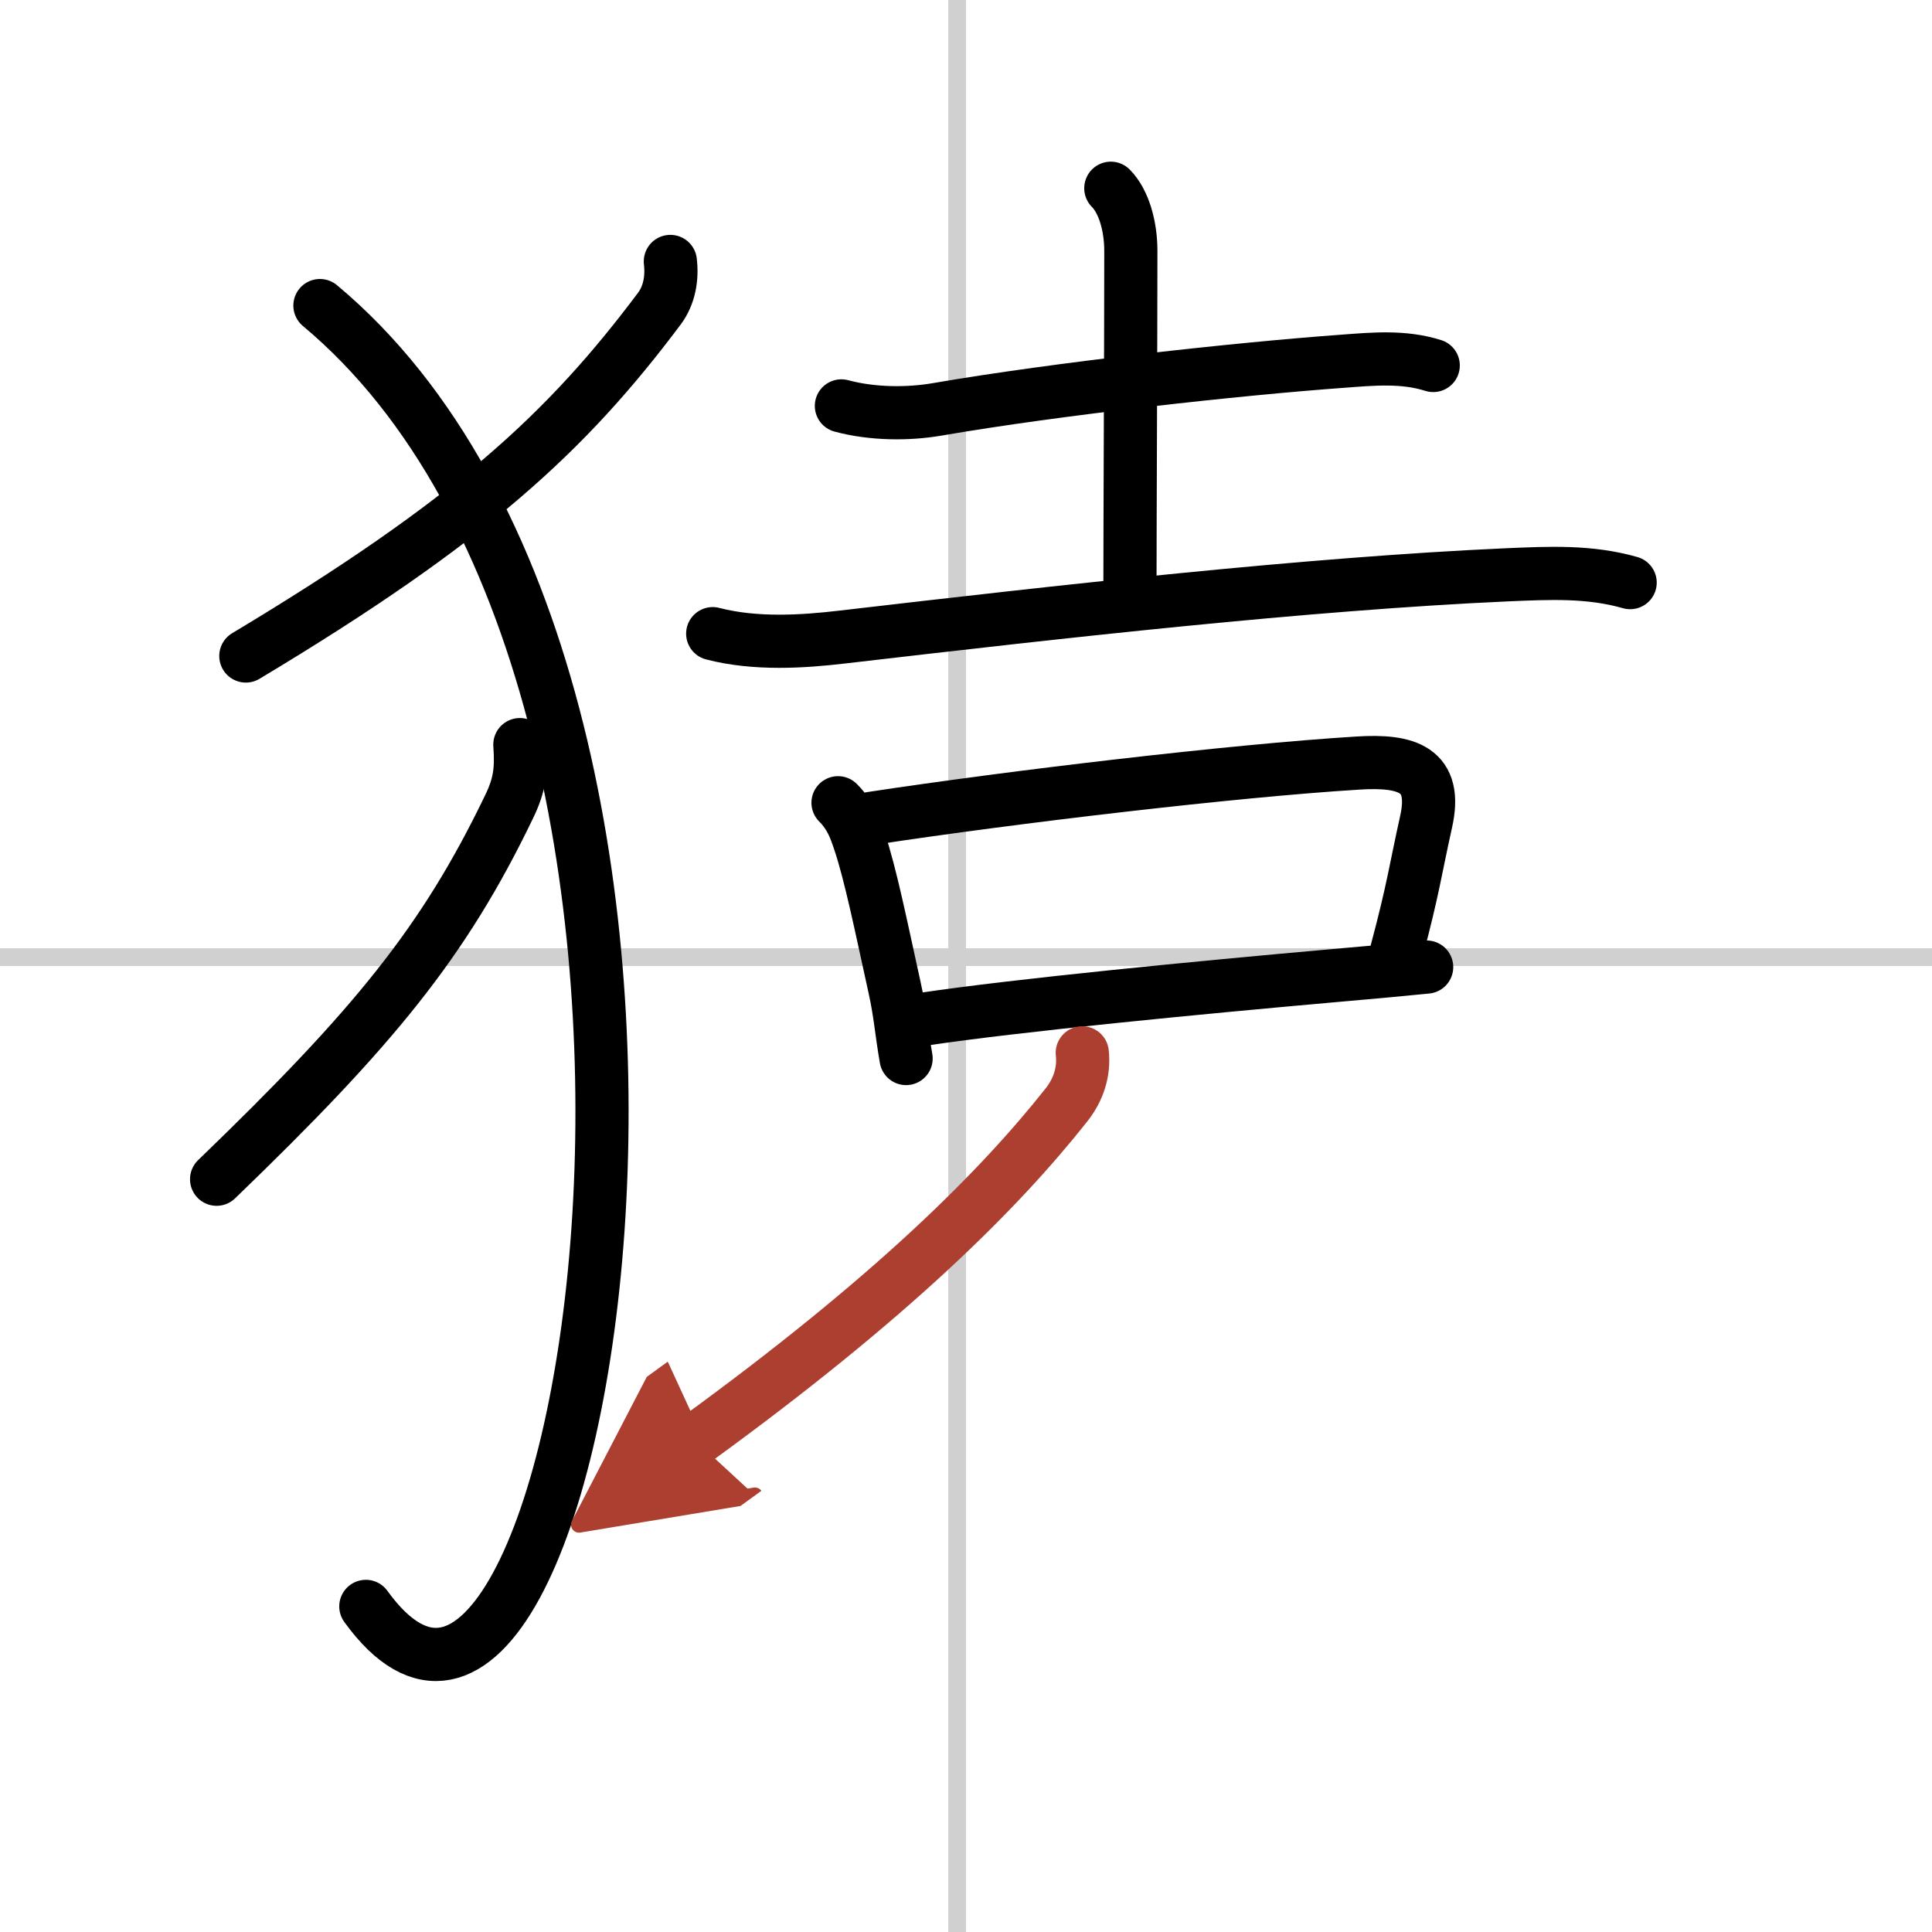 <svg width="400" height="400" viewBox="0 0 109 109" xmlns="http://www.w3.org/2000/svg"><defs><marker id="a" markerWidth="4" orient="auto" refX="1" refY="5" viewBox="0 0 10 10"><polyline points="0 0 10 5 0 10 1 5" fill="#ad3f31" stroke="#ad3f31"/></marker></defs><g fill="none" stroke="#000" stroke-linecap="round" stroke-linejoin="round" stroke-width="3"><rect width="100%" height="100%" fill="#fff" stroke="#fff"/><line x1="54" x2="54" y2="109" stroke="#d0d0d0" stroke-width="1"/><line x2="109" y1="54" y2="54" stroke="#d0d0d0" stroke-width="1"/><path d="m37.82 14.75c0.11 0.93-0.05 1.89-0.61 2.65-5.23 6.98-10.65 12-23.34 19.61"/><path d="M18.05,17.24C44.21,39.08,33,107.75,20.64,90.63"/><path d="m29.33 42.01c0.1 1.41 0 2.26-0.62 3.53-3.67 7.62-7.62 12.44-16.49 20.99"/><path d="m47.47 22.9c1.78 0.48 3.8 0.47 5.38 0.2 6.91-1.19 17-2.29 22.91-2.72 1.73-0.13 3.42-0.29 5.1 0.24"/><path d="m62.67 10.62c0.73 0.73 1.13 2.13 1.13 3.53 0 4.86-0.05 15.69-0.05 18.86"/><path d="m40.21 35.75c2.42 0.63 5.11 0.45 7.32 0.19 12.35-1.44 26.16-3 37.48-3.51 2.38-0.1 4.65-0.22 6.96 0.44"/><path d="m47.28 45.29c0.72 0.72 0.97 1.46 1.2 2.14 0.64 1.89 1.24 4.89 1.99 8.28 0.32 1.44 0.38 2.45 0.65 4.01"/><path d="m49.16 46.17c7.95-1.21 20.45-2.69 27.46-3.12 2.73-0.17 4.52 0.33 3.83 3.35-0.58 2.6-0.71 3.73-1.65 7.25"/><path d="m52.1 57.5c5.29-0.79 15.51-1.78 23.19-2.46 1.85-0.16 3.61-0.32 5.2-0.48"/><path d="m61.06 59.4c0.12 1.09-0.23 2.11-0.91 2.96-3.78 4.77-9.82 10.83-20.93 18.9" marker-end="url(#a)" stroke="#ad3f31"/></g></svg>
